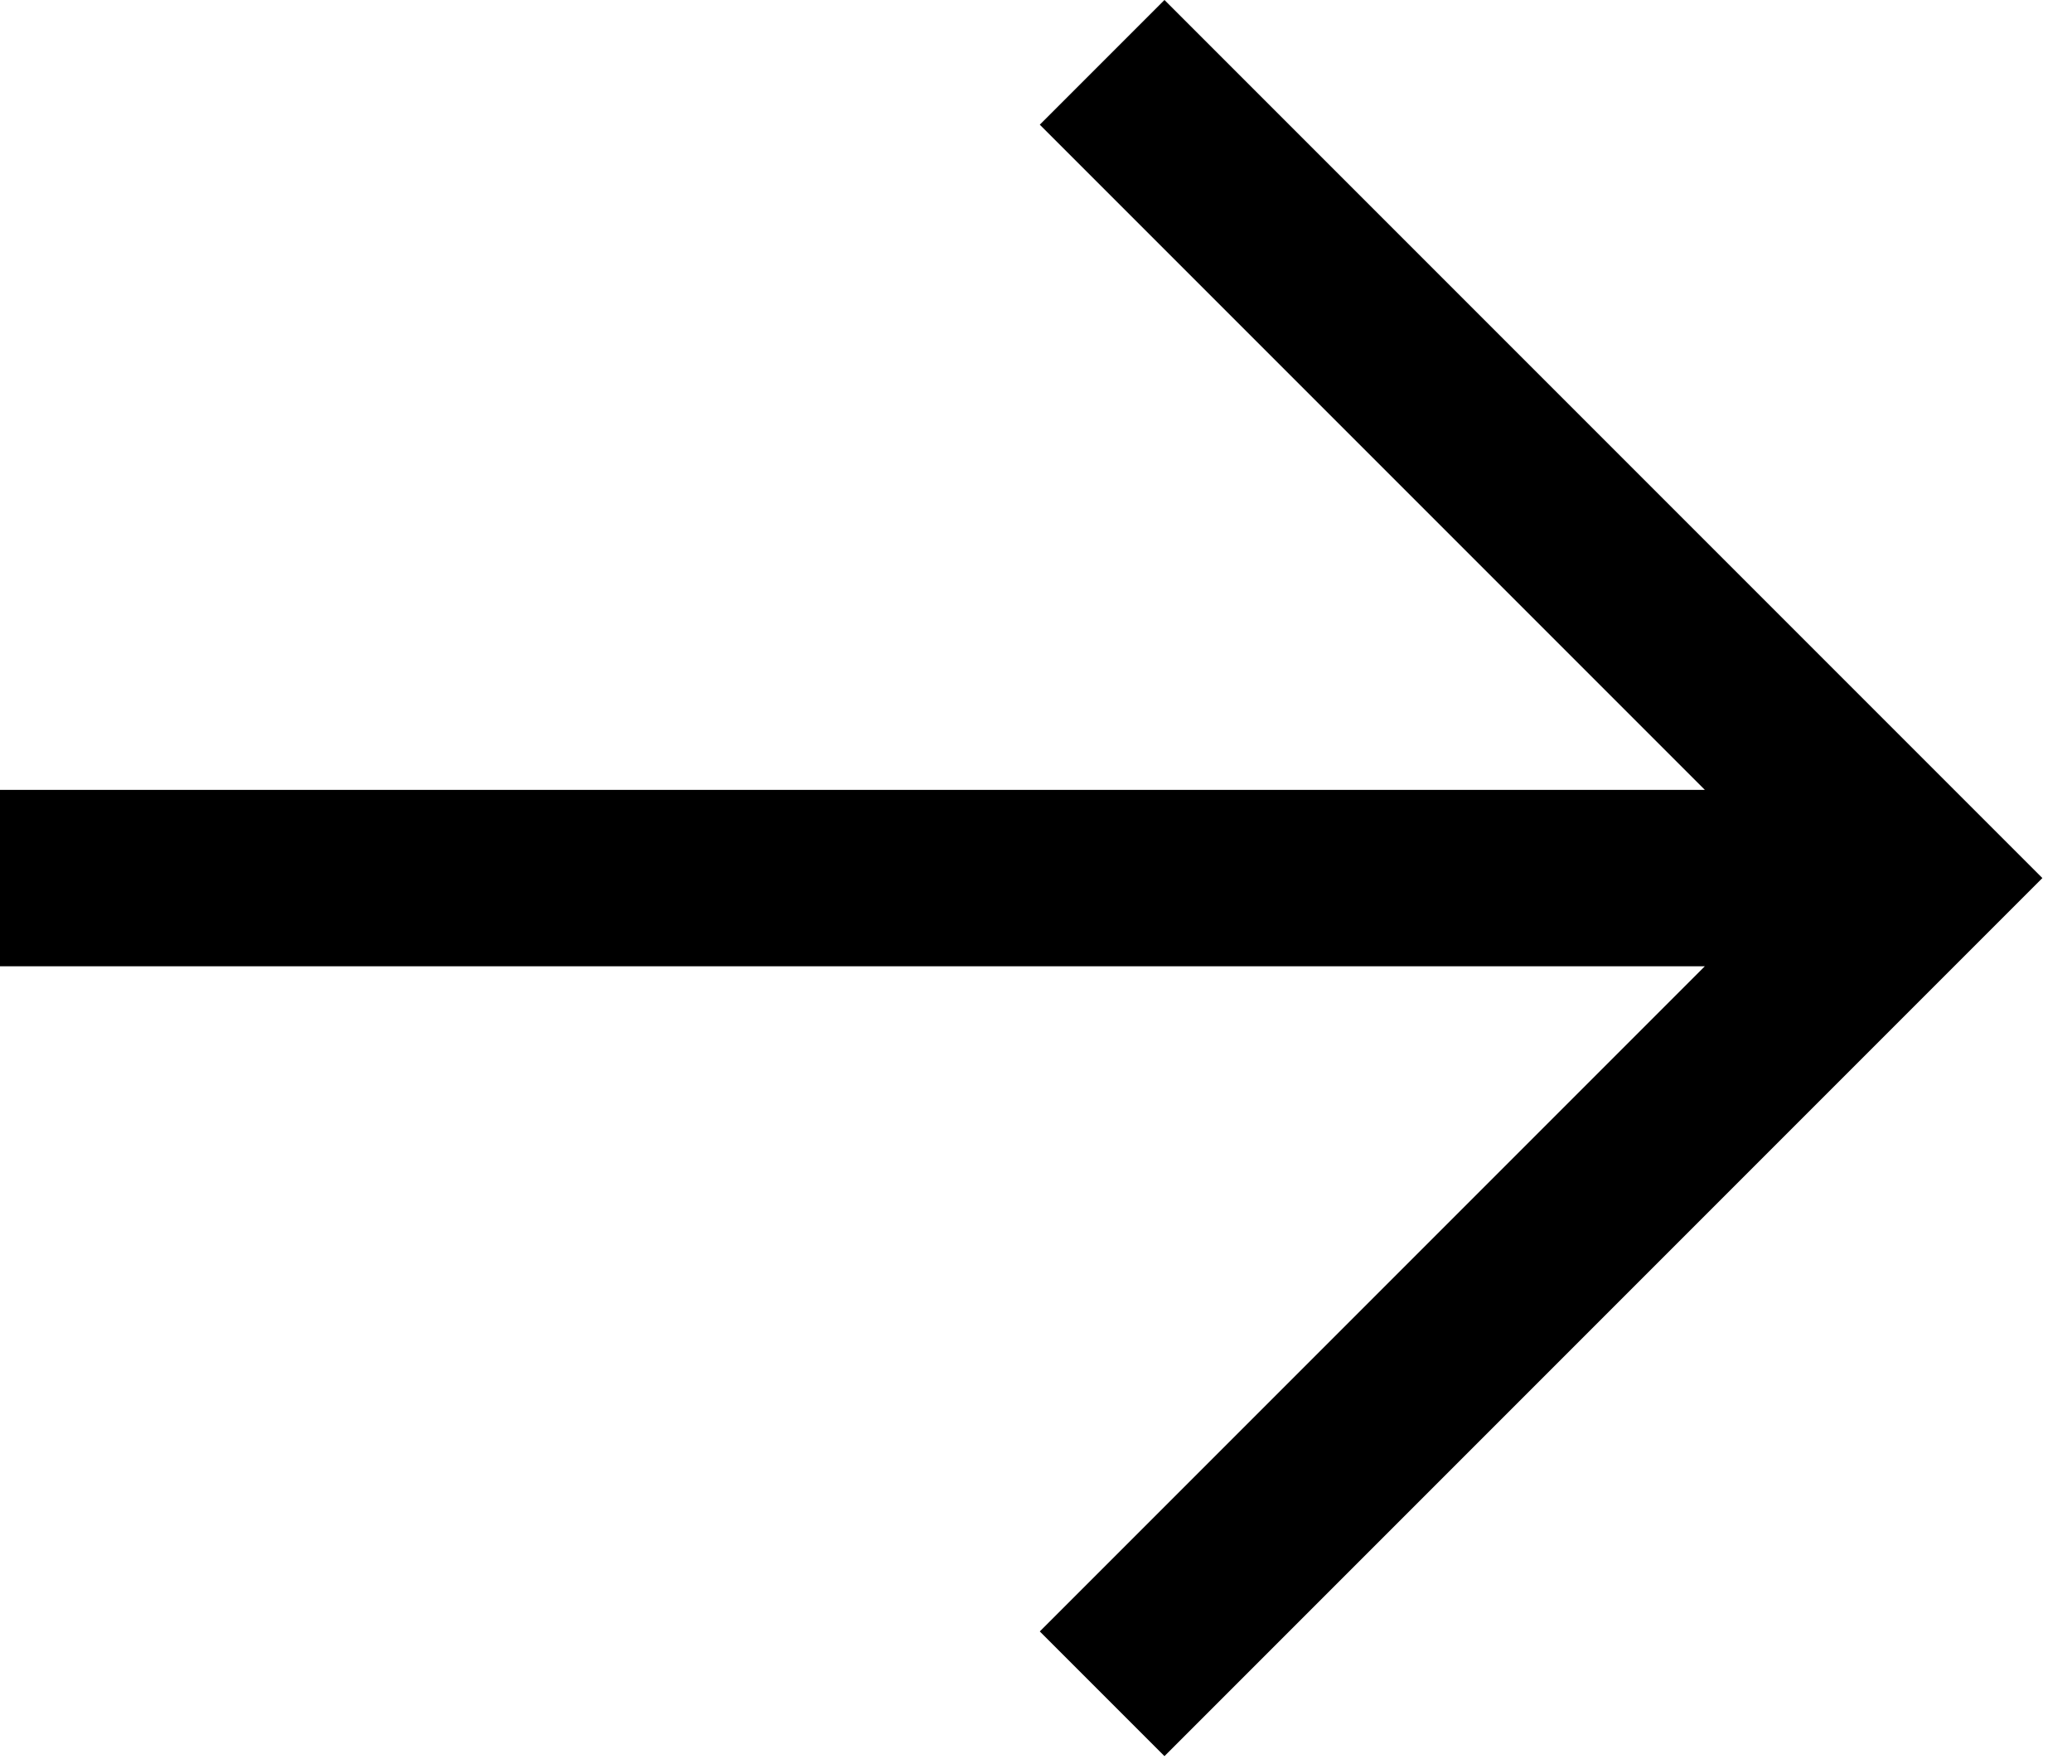 <svg width="47" height="40" viewBox="0 0 47 40" fill="none" xmlns="http://www.w3.org/2000/svg">
<path d="M46.328 19.914L26.414 39.828L23.586 37L38.672 21.914H0V17.914H38.672L23.586 2.828L26.414 0L46.328 19.914Z" fill="black"/>
</svg>
